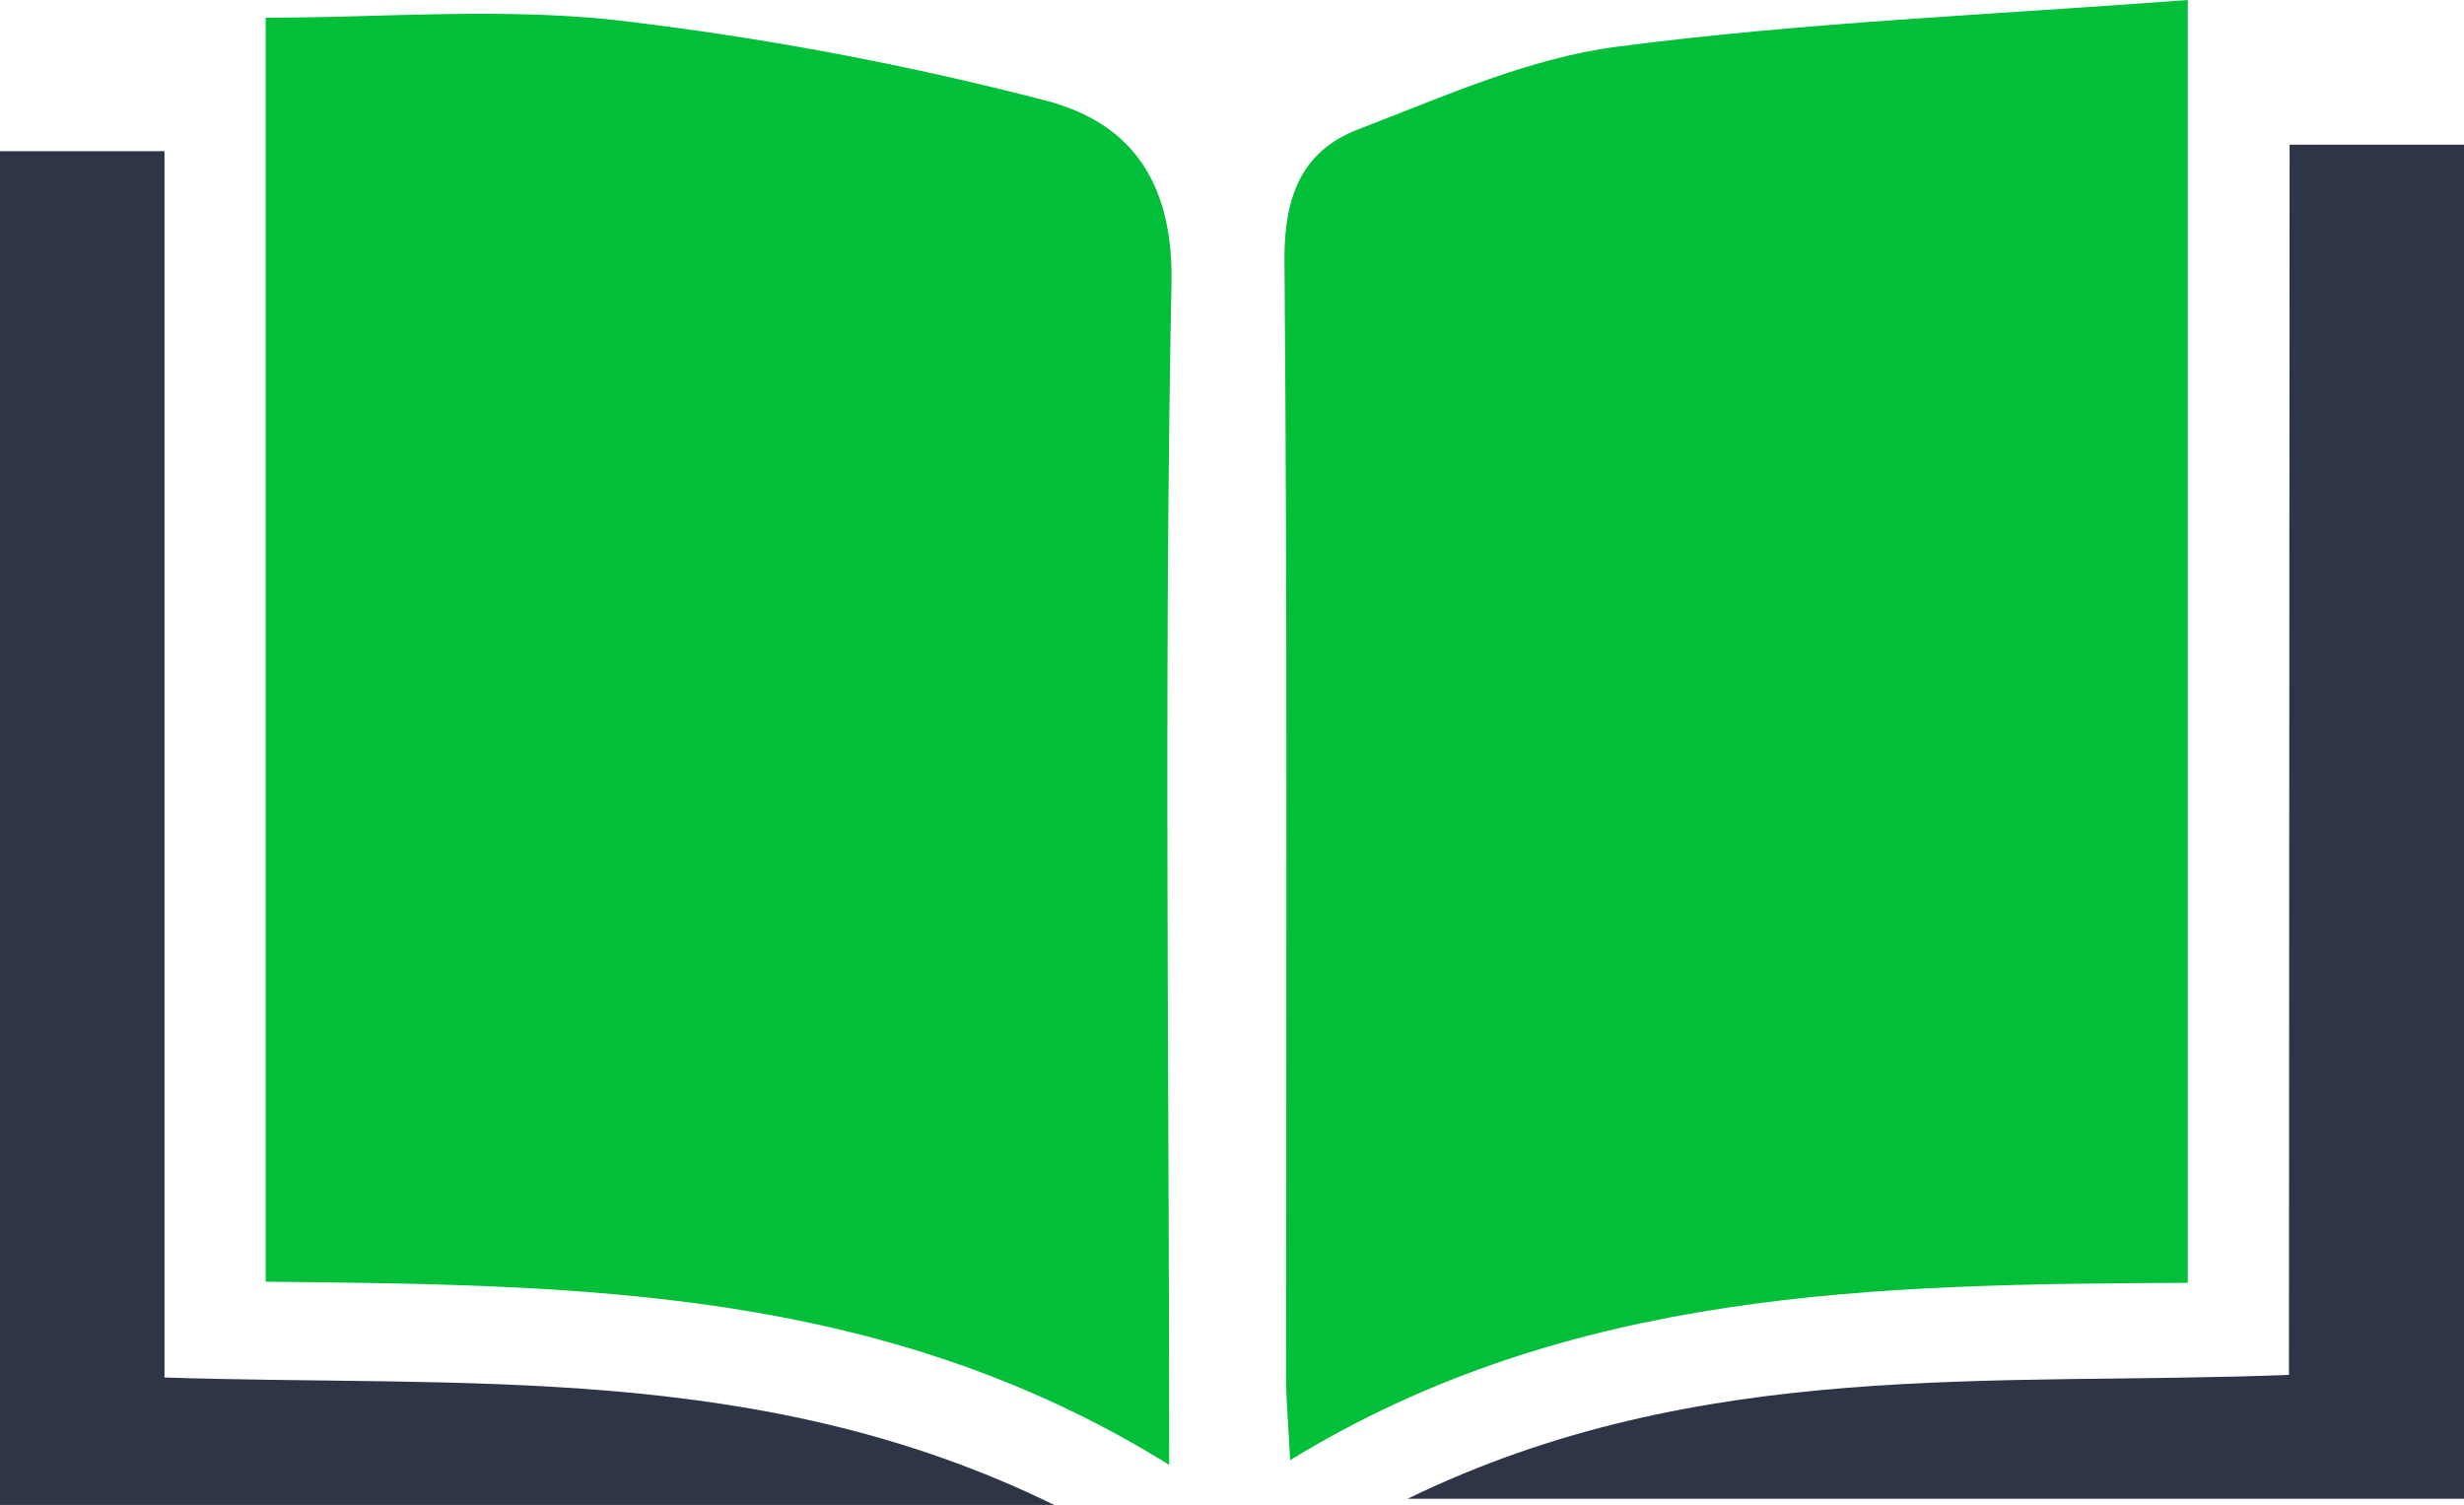 <svg xmlns="http://www.w3.org/2000/svg" viewBox="0 0 151.74 92.68"><defs><style>.cls-1{fill:#02bf39;}.cls-2{fill:#2e3547;}</style></defs><title>catalogueicon</title><g id="Layer_2" data-name="Layer 2"><g id="Layer_1-2" data-name="Layer 1"><g id="zNEWtB"><path class="cls-1" d="M72,90.21c-17.7-11-36.58-11.07-55.64-11.28V1.09c7.18,0,14.49-.63,21.64.16A195.13,195.13,0,0,1,64.3,6.17c5.32,1.35,8,5,7.84,11.43C71.68,41.39,72,65.21,72,90.21Z"/><path class="cls-1" d="M134.73,79c-19.15.09-38,.34-55.28,10.92-.11-2.26-.25-3.69-.25-5.11,0-23,.09-45.95-.1-68.92,0-3.88,1.13-6.61,4.53-7.92,5.23-2,10.52-4.4,16-5.1C111.1,1.37,122.73.91,134.73,0Z"/><path class="cls-2" d="M141,8.91h10.78V92.3H86.68c18-8.76,36.08-6.92,54.28-7.63Z"/><path class="cls-2" d="M10.13,84.83c18.47.61,36.74-1,54.79,7.85H0V9.31H10.13Z"/></g></g></g></svg>